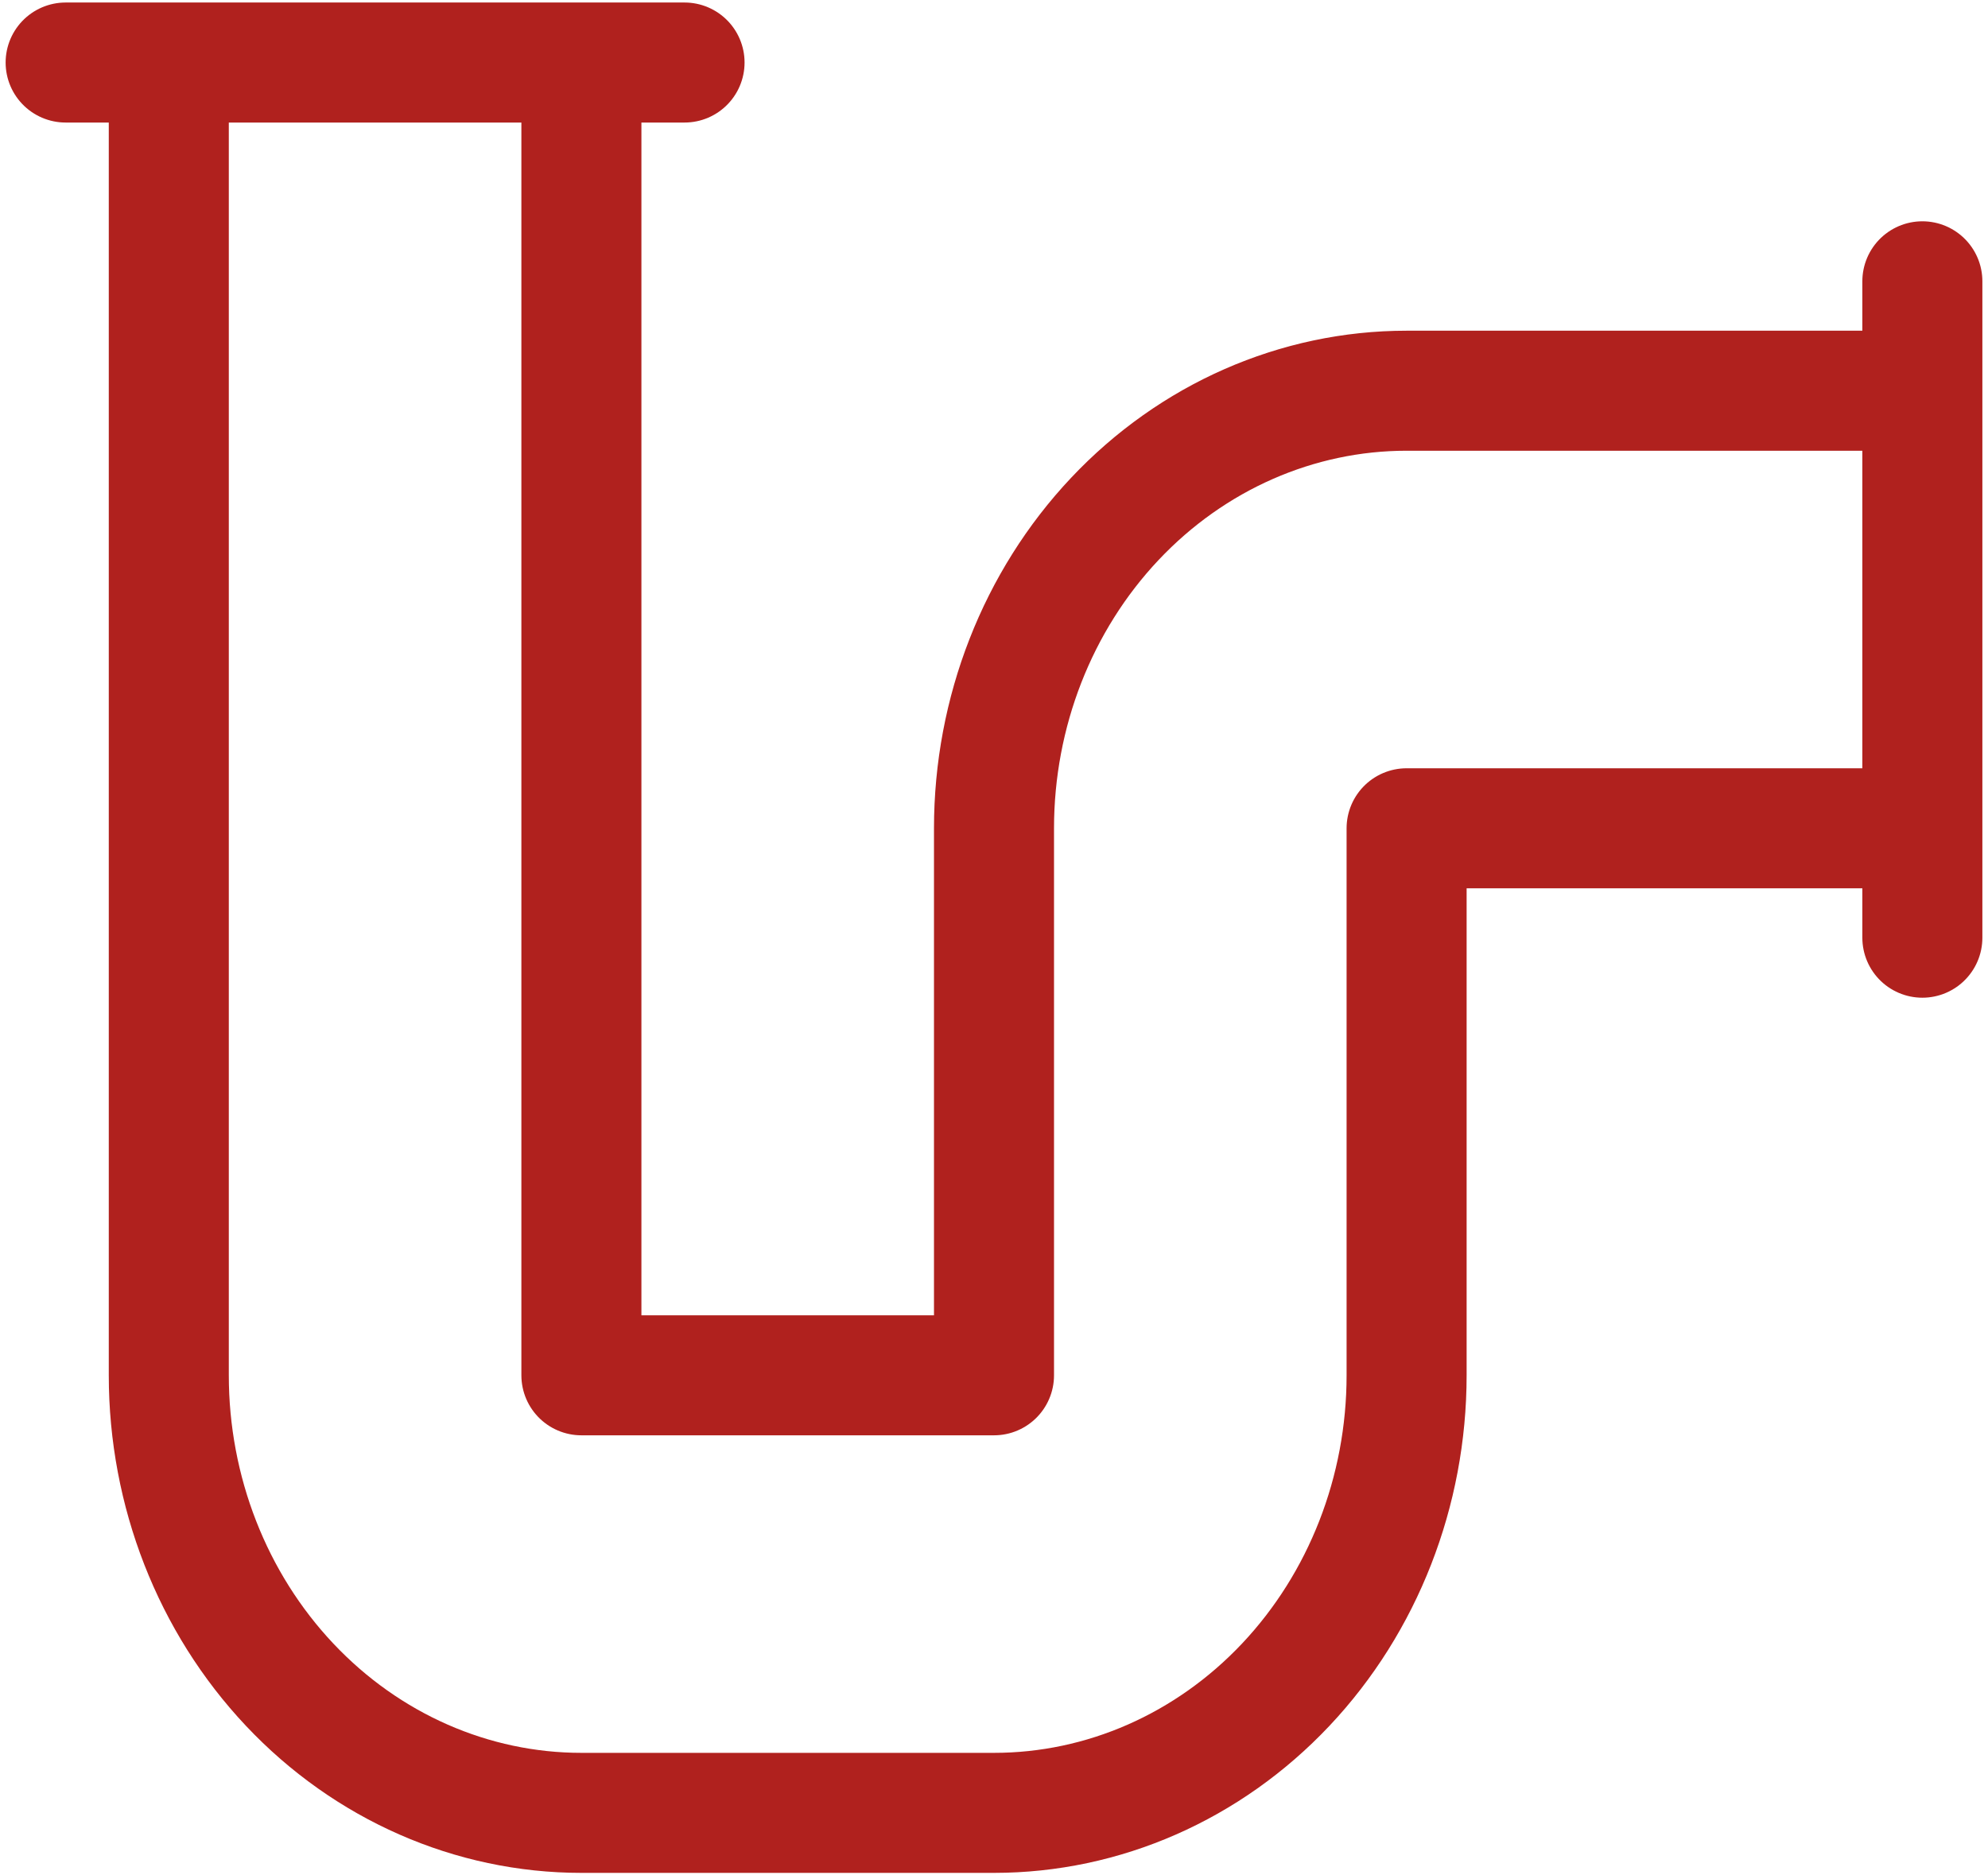 <svg width="53" height="50" viewBox="0 0 53 50" fill="none" xmlns="http://www.w3.org/2000/svg">
<path d="M51.25 25V7.5M18.25 1.667H1.75M4.5 36.667V1.667H15.5V36.667H26.5V22.083C26.5 18.989 27.659 16.022 29.722 13.834C31.785 11.646 34.583 10.417 37.5 10.417H51.25V22.083H37.5V36.667C37.5 39.761 36.341 42.728 34.278 44.916C32.215 47.104 29.417 48.333 26.5 48.333H15.5C12.583 48.333 9.785 47.104 7.722 44.916C5.659 42.728 4.5 39.761 4.5 36.667Z" stroke="#B0211E" stroke-width="3.2" stroke-linecap="round" stroke-linejoin="round"/>
</svg>
